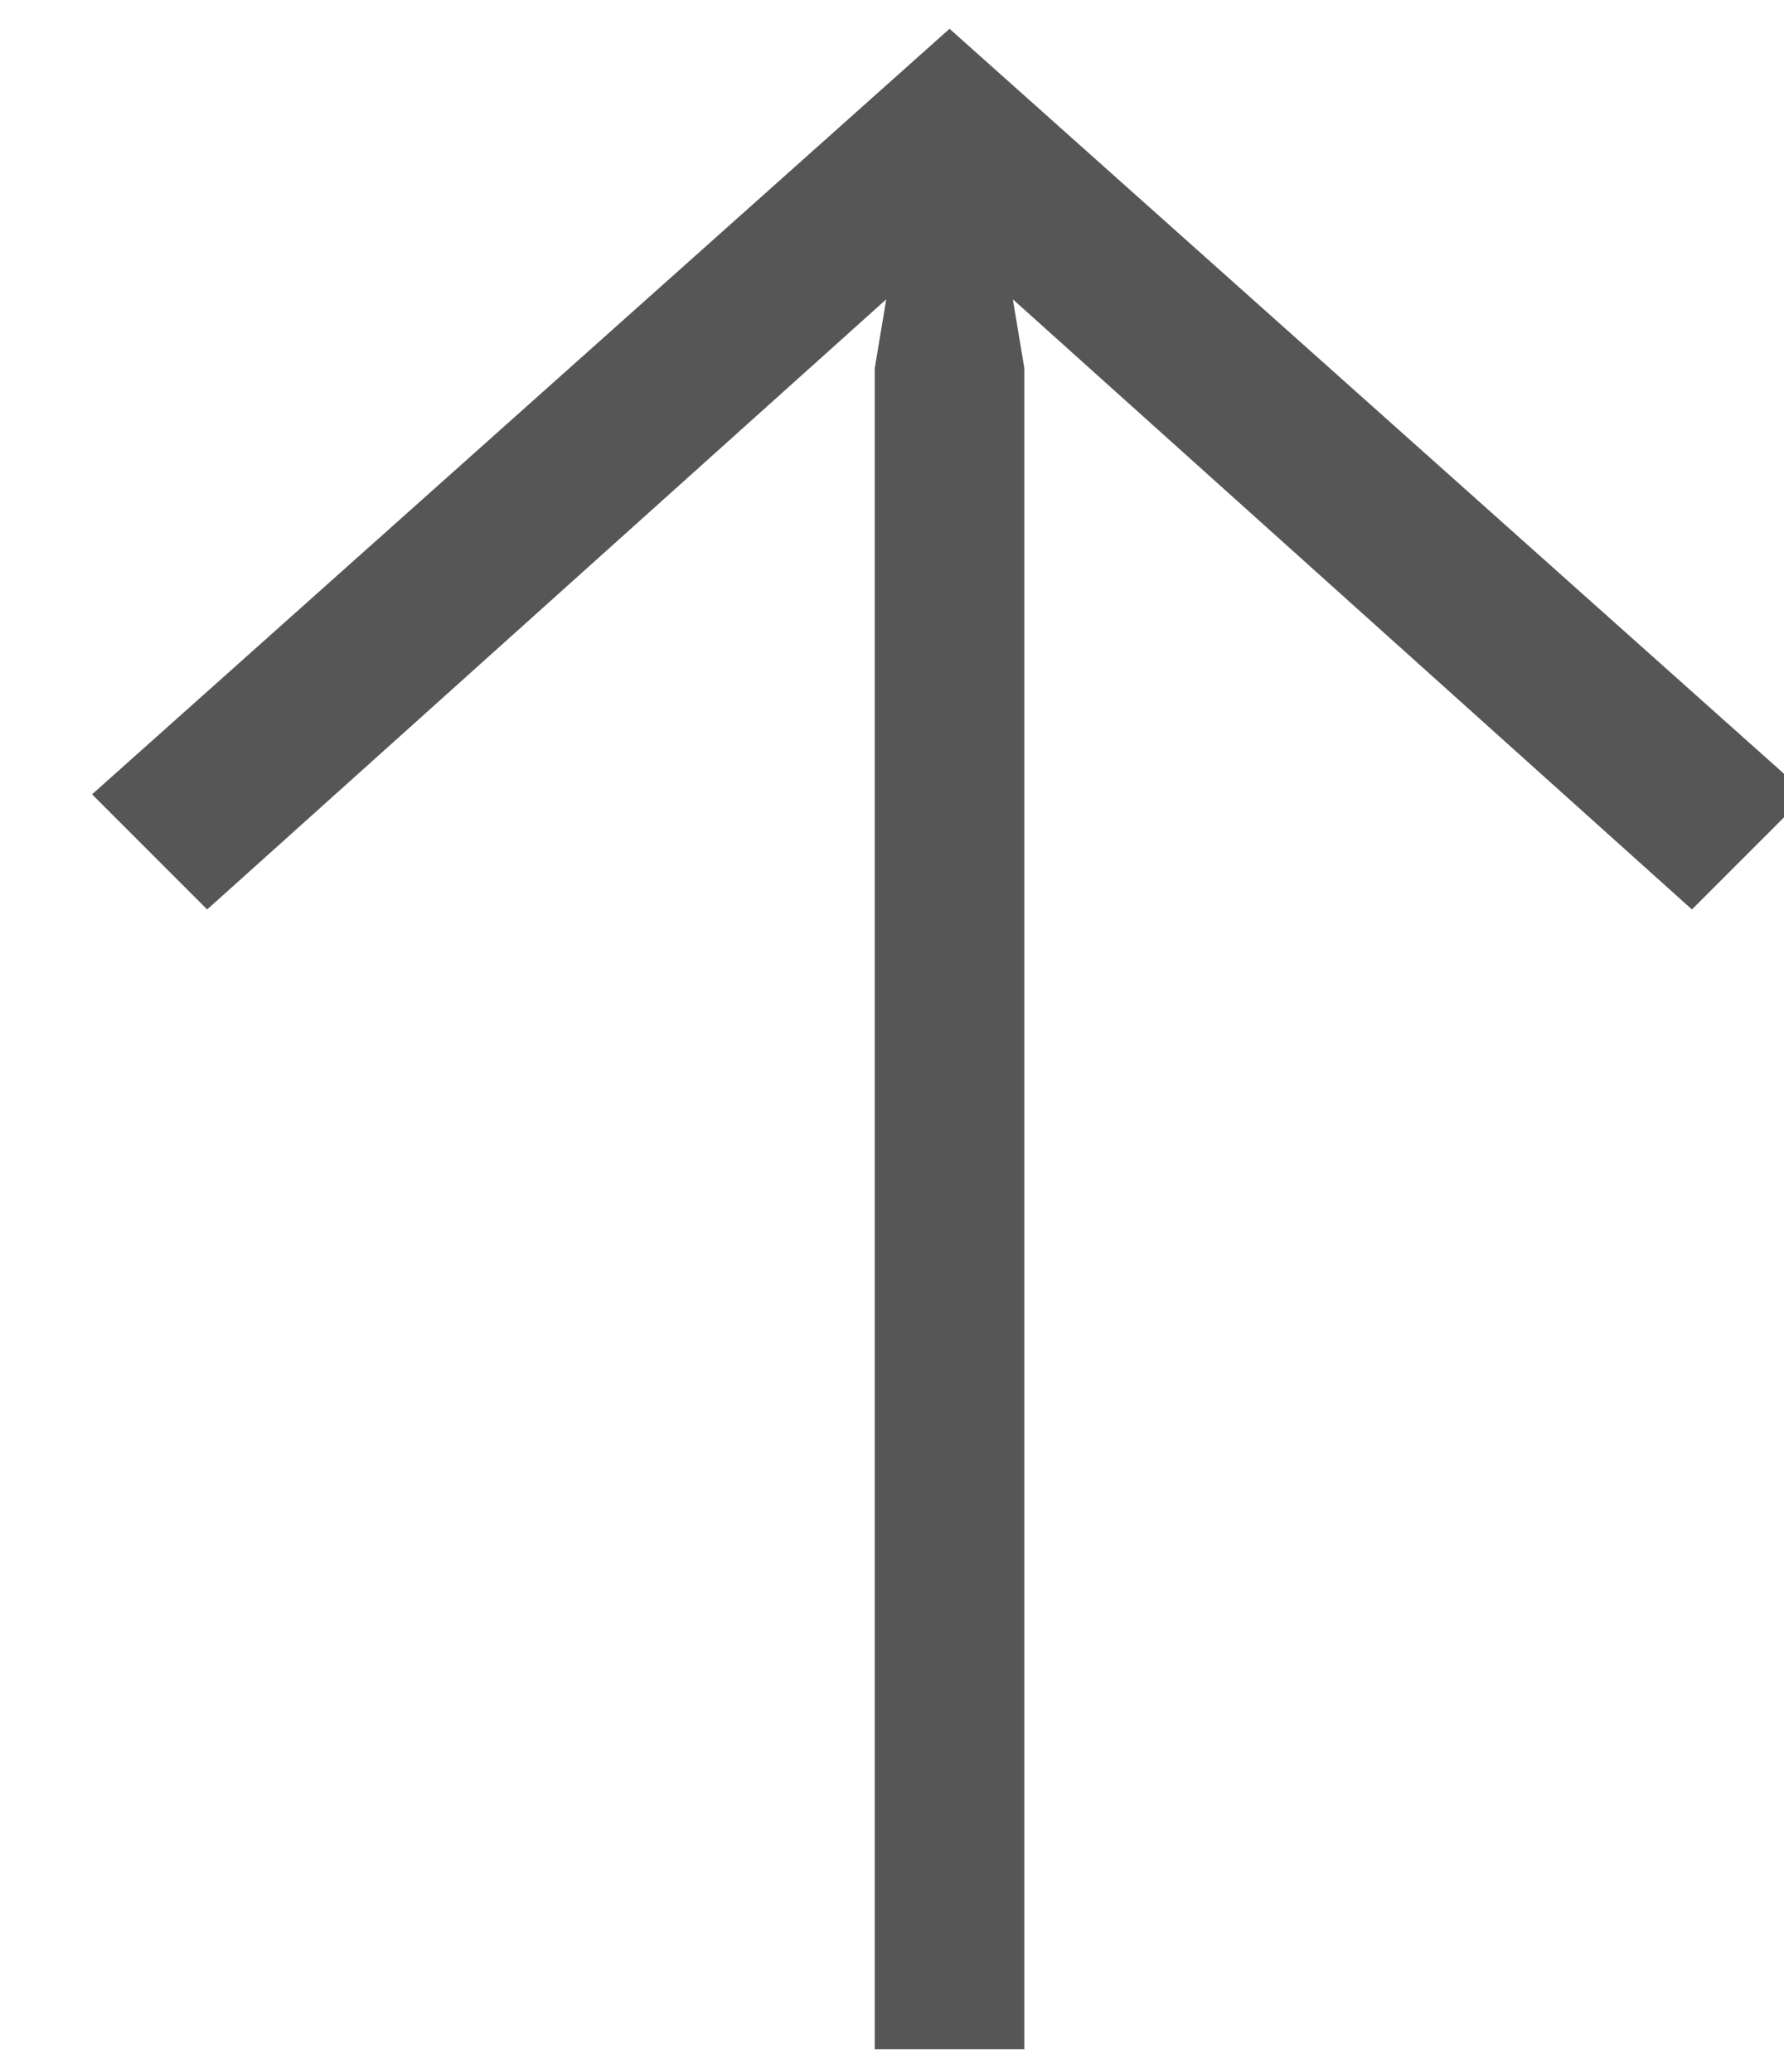 <?xml version="1.0" encoding="utf-8"?>
<!-- Generator: Adobe Illustrator 22.1.0, SVG Export Plug-In . SVG Version: 6.00 Build 0)  -->
<svg version="1.1" id="Ebene_1" xmlns="http://www.w3.org/2000/svg" xmlns:xlink="http://www.w3.org/1999/xlink" x="0px" y="0px"
	 viewBox="0 0 31 36" style="enable-background:new 0 0 31 36;" xml:space="preserve">
<style type="text/css">
	.st0{enable-background:new    ;}
	.st1{fill:#565656;}
</style>
<title>i</title>
<desc>Created with Sketch.</desc>
<g id="Page-1">
	<g class="st0">
		<path class="st1" d="M29.4,15.8L17.6,5.2l0.2,1.2v29.2h-2.6V6.4l0.2-1.2L3.6,15.8l-2-2L16.5,0.5l14.9,13.3L29.4,15.8z"/>
	</g>
</g>
</svg>
